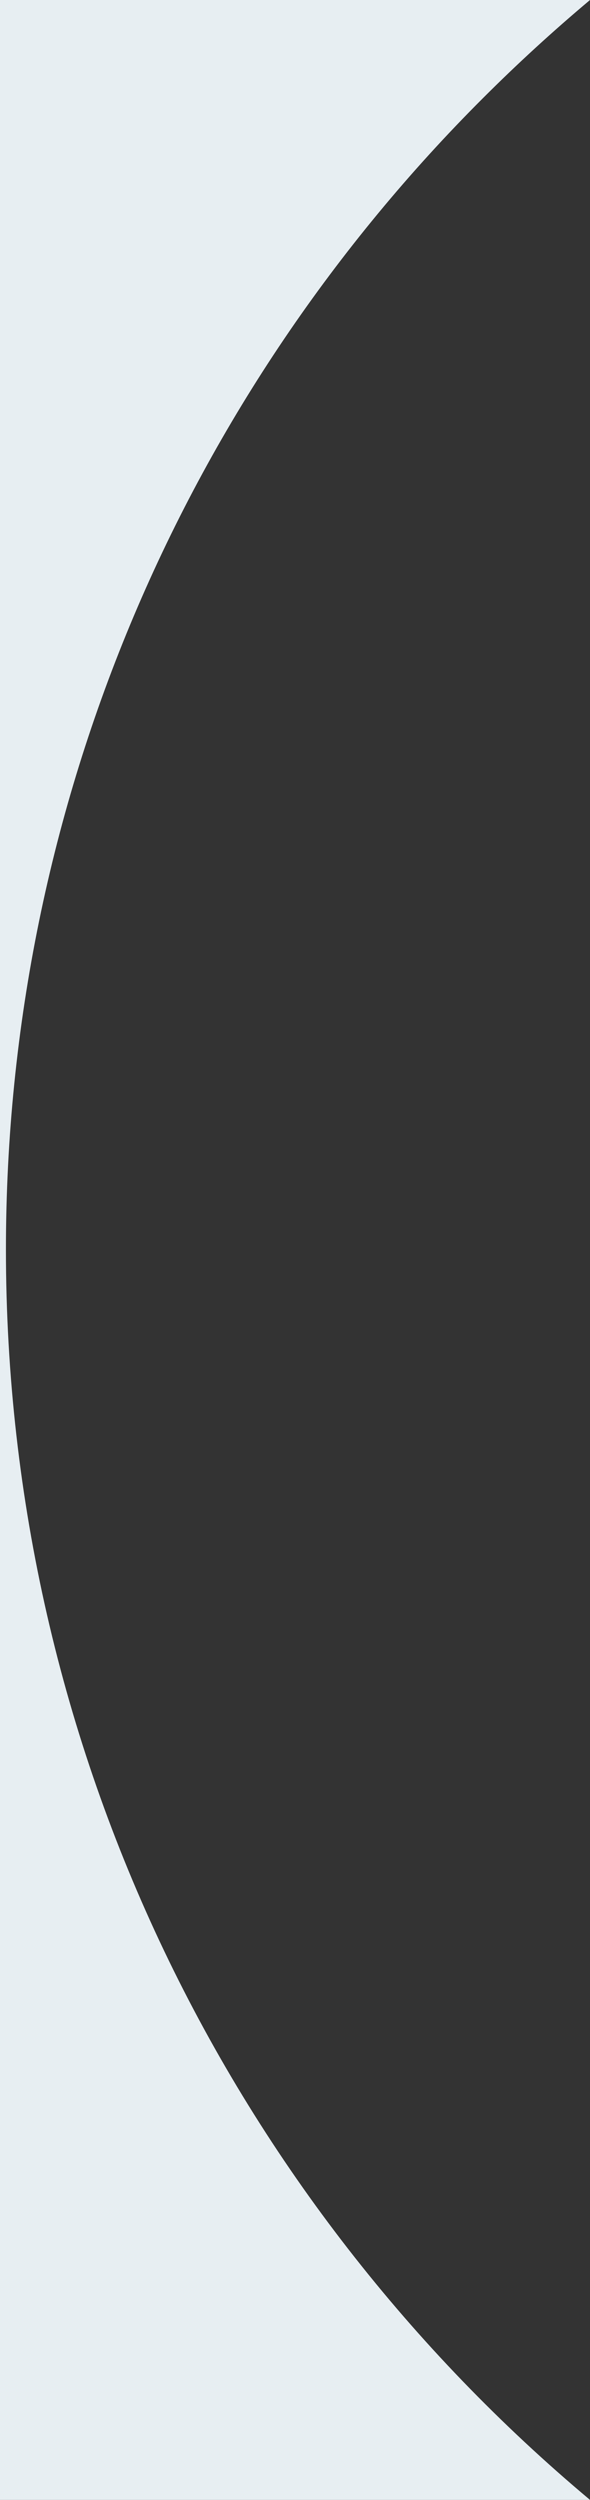 <?xml version="1.0" encoding="utf-8"?>
<!-- Generator: Adobe Illustrator 25.0.0, SVG Export Plug-In . SVG Version: 6.00 Build 0)  -->
<svg version="1.1" id="Layer_1" xmlns="http://www.w3.org/2000/svg" xmlns:xlink="http://www.w3.org/1999/xlink" x="0px" y="0px"
	 width="119.4px" height="505.9px" viewBox="0 0 119.4 505.9" style="enable-background:new 0 0 119.4 505.9;" xml:space="preserve"
	>
<rect x="0" y="0" width="119.4" height="505.9" fill="#333333" stroke="none"/>
<style type="text/css">
	.st0{fill:#E7EEF2;}
</style>
<path class="st0" d="M119.4,505.9H0V0h119.4c-7.5,6.3-14.7,12.9-21.6,19.8C38.1,79.4,1.2,161.9,1.2,252.9
	C1.2,354.5,47.2,445.4,119.4,505.9z"/>
</svg>
